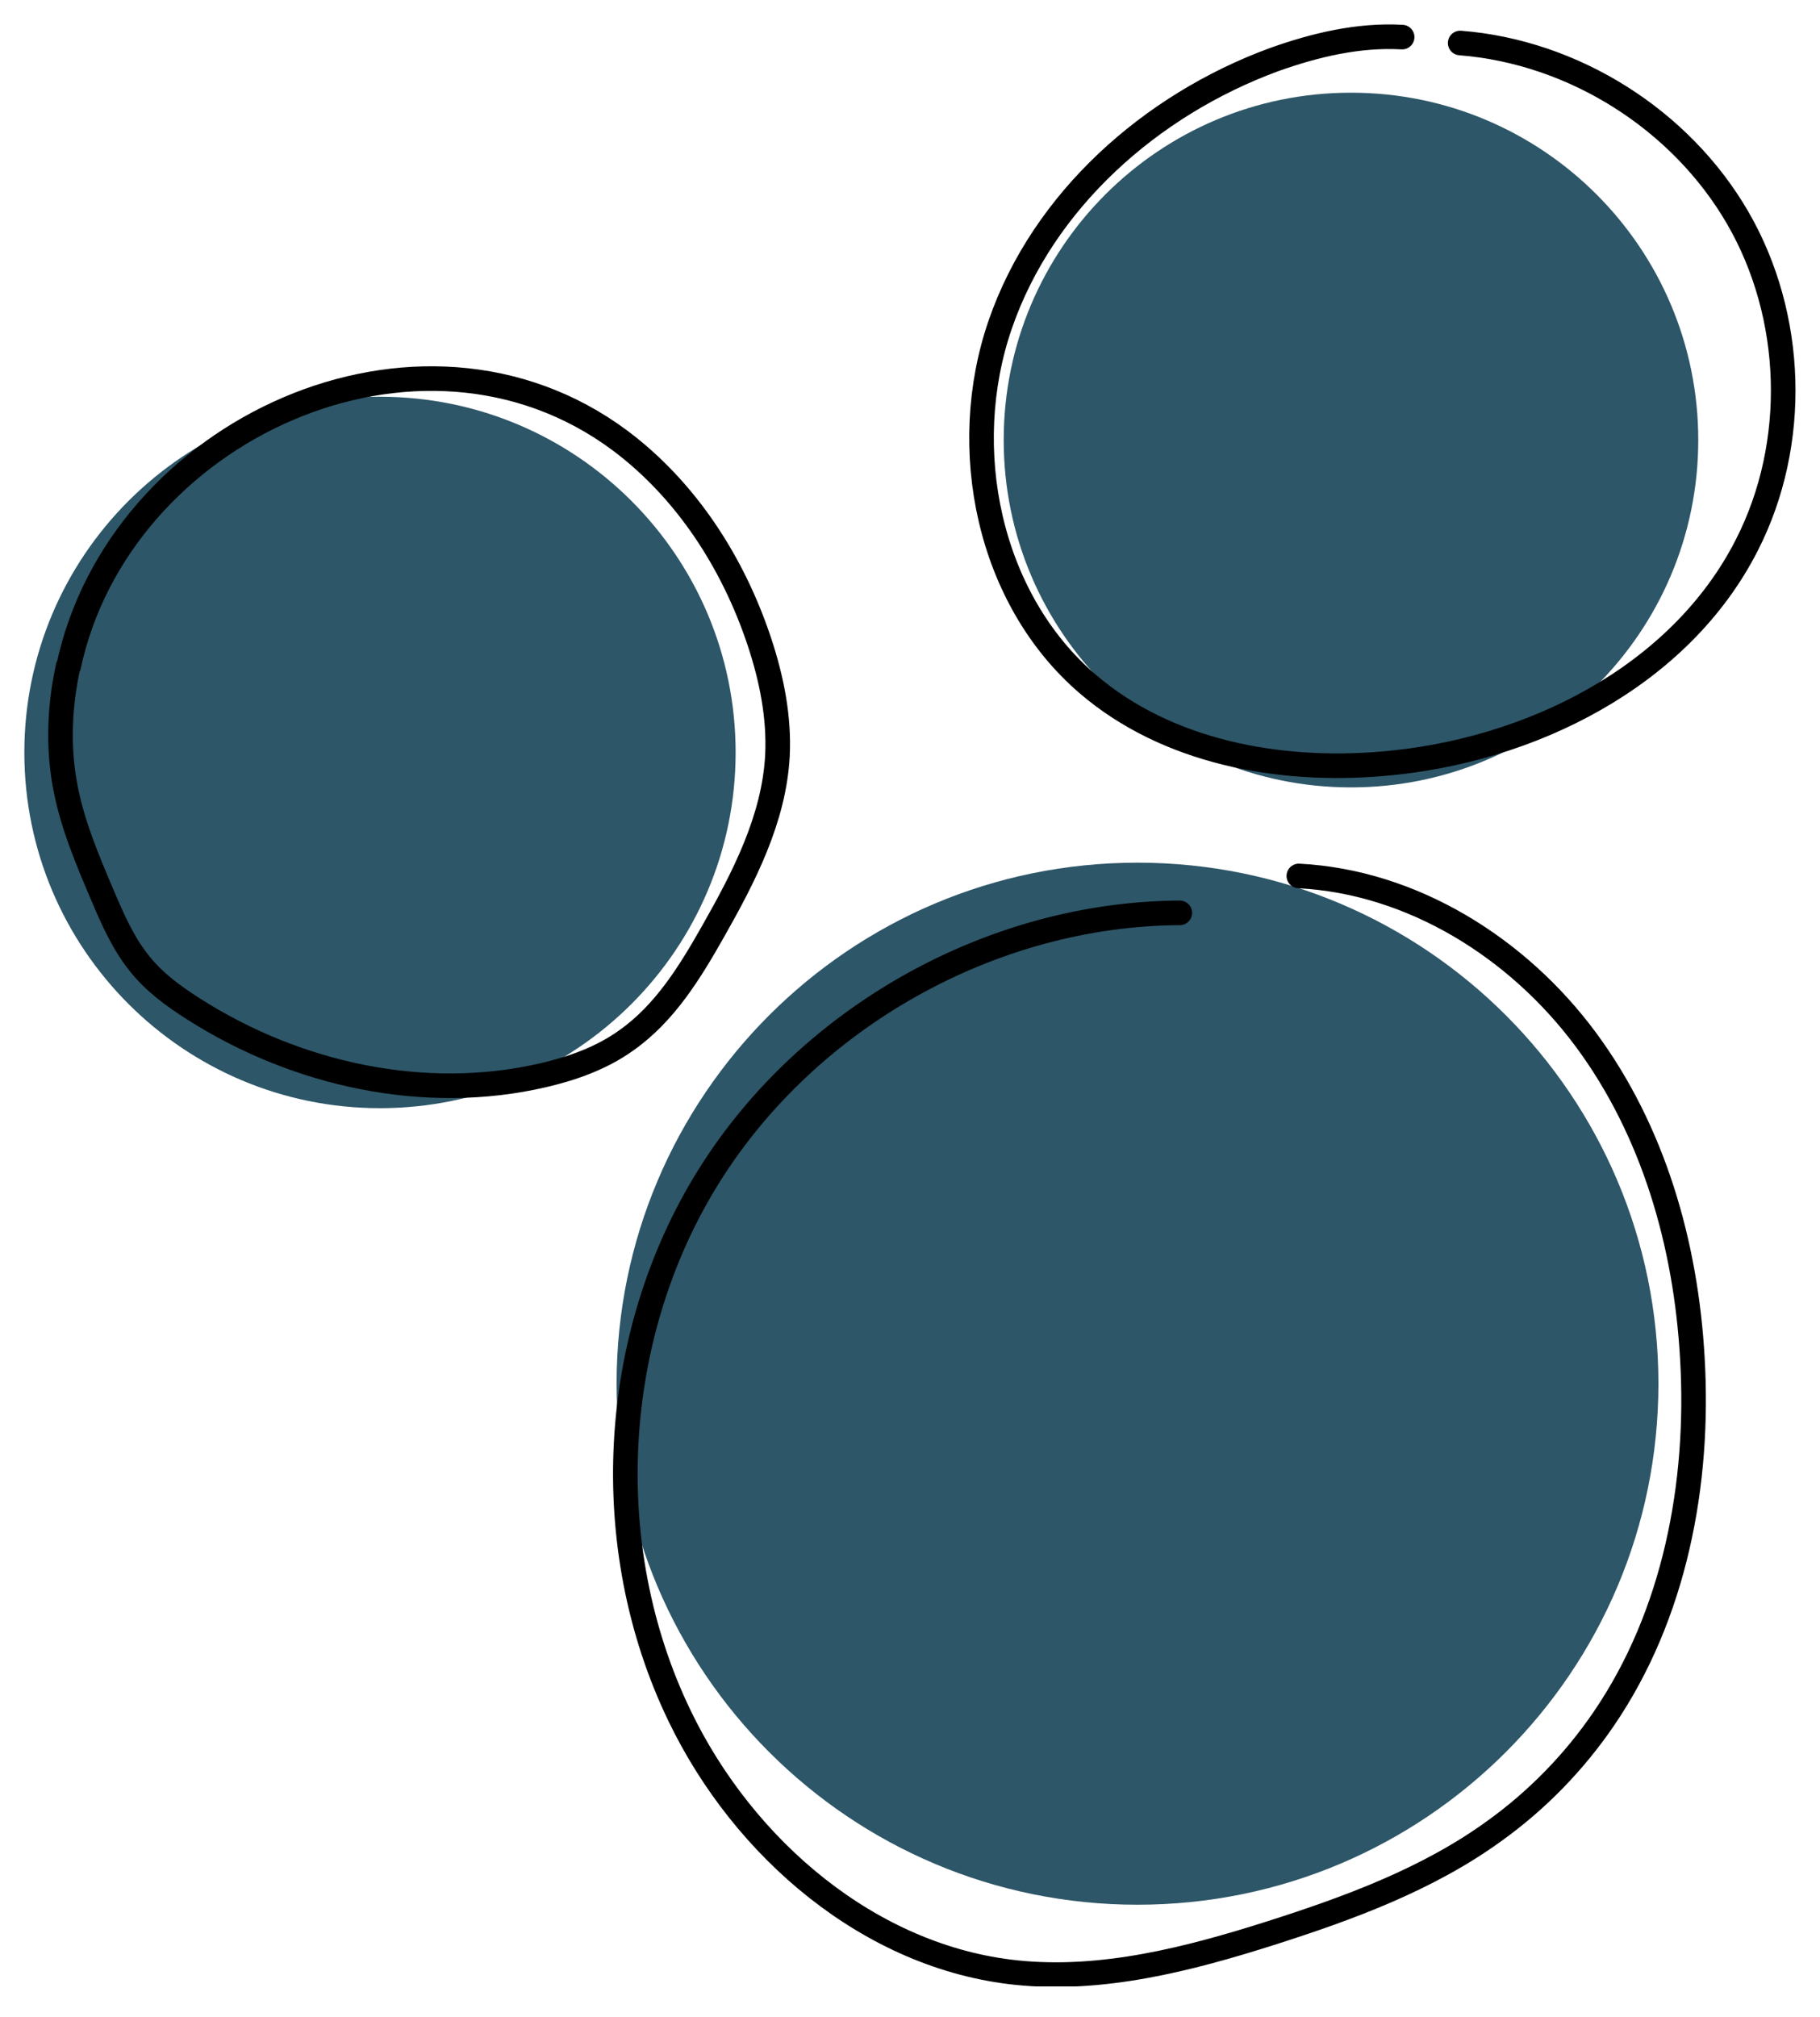 <?xml version="1.0" encoding="UTF-8"?> <svg xmlns="http://www.w3.org/2000/svg" width="37" height="41" viewBox="0 0 37 41" fill="none"><g clip-path="url(#clip0_1128_333)"><path d="M23.125 38.714C28.974 38.714 33.715 33.972 33.715 28.124C33.715 22.275 28.974 17.534 23.125 17.534C17.276 17.534 12.535 22.275 12.535 28.124C12.535 33.972 17.276 38.714 23.125 38.714Z" fill="#2D5668"></path><path d="M27.465 16.004C31.364 16.004 34.525 12.843 34.525 8.944C34.525 5.045 31.364 1.884 27.465 1.884C23.566 1.884 20.405 5.045 20.405 8.944C20.405 12.843 23.566 16.004 27.465 16.004Z" fill="#2D5668"></path><path d="M7.725 22.524C11.718 22.524 14.955 19.287 14.955 15.294C14.955 11.301 11.718 8.064 7.725 8.064C3.732 8.064 0.495 11.301 0.495 15.294C0.495 19.287 3.732 22.524 7.725 22.524Z" fill="#2D5668"></path><path d="M1.385 13.544C1.215 14.324 1.175 15.134 1.315 15.924C1.455 16.724 1.775 17.474 2.095 18.224C2.295 18.694 2.505 19.174 2.835 19.584C3.135 19.964 3.535 20.254 3.945 20.514C6.035 21.844 8.635 22.414 11.045 21.854C11.645 21.714 12.235 21.504 12.735 21.144C13.515 20.594 14.025 19.764 14.495 18.934C15.125 17.824 15.735 16.644 15.805 15.364C15.845 14.574 15.685 13.784 15.435 13.034C14.905 11.444 13.955 9.964 12.605 8.954C8.525 5.914 2.415 8.744 1.395 13.544H1.385Z" stroke="black" stroke-width="0.5" stroke-linecap="round" stroke-linejoin="round"></path><path d="M28.505 0.754C27.615 0.704 26.735 0.914 25.895 1.214C23.395 2.134 21.205 4.074 20.335 6.594C19.465 9.114 20.095 12.174 22.115 13.904C23.725 15.284 25.985 15.704 28.105 15.524C31.105 15.274 34.155 13.754 35.515 11.074C36.565 9.014 36.485 6.424 35.325 4.424C34.165 2.424 31.985 1.054 29.685 0.874" stroke="black" stroke-width="0.5" stroke-linecap="round" stroke-linejoin="round"></path><path d="M23.985 18.554C20.165 18.574 16.425 20.674 14.405 23.914C12.385 27.154 12.155 31.434 13.815 34.874C15.115 37.574 17.685 39.784 20.665 40.094C22.405 40.274 24.155 39.824 25.825 39.294C27.425 38.784 29.035 38.194 30.395 37.204C31.255 36.584 32.005 35.814 32.605 34.934C34.045 32.824 34.555 30.164 34.405 27.604C34.275 25.294 33.615 22.984 32.235 21.124C30.855 19.264 28.715 17.924 26.405 17.804" stroke="black" stroke-width="0.5" stroke-linecap="round" stroke-linejoin="round"></path></g><defs><clipPath id="clip0_1128_333"><rect width="36.01" height="39.88" fill="white" transform="translate(0.495 0.494)"></rect></clipPath></defs></svg> 